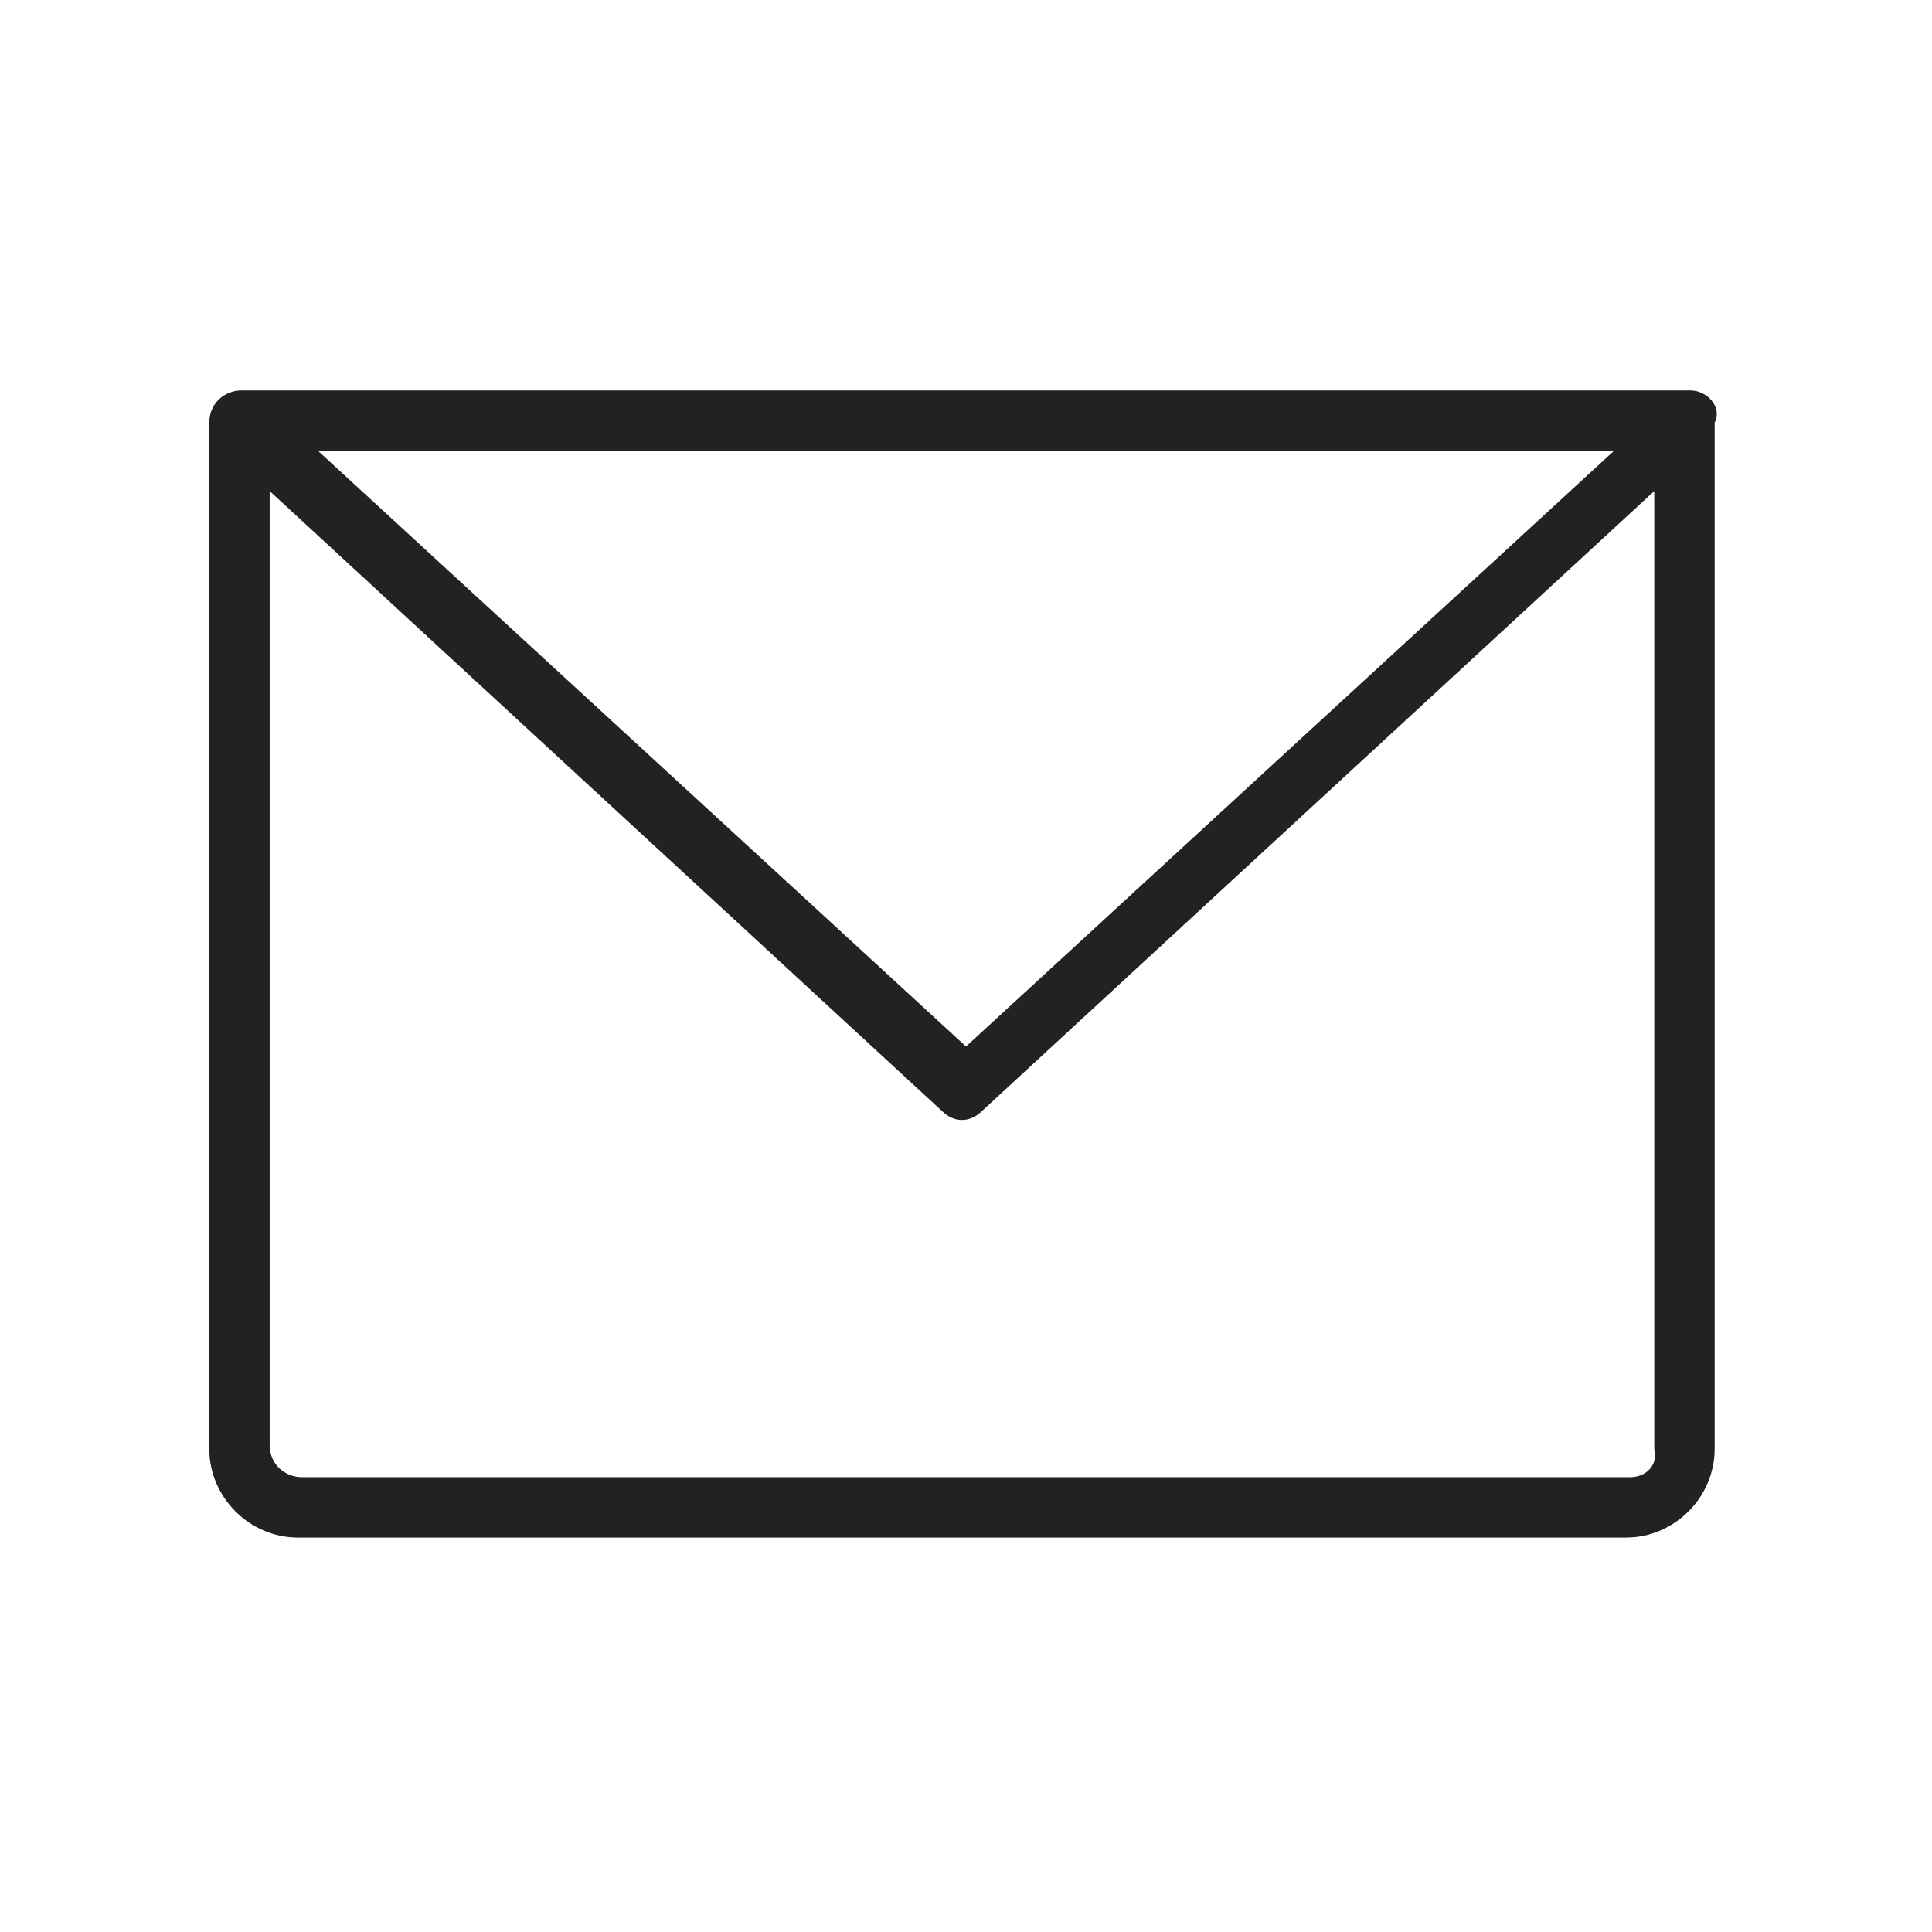 <?xml version="1.0" encoding="utf-8"?>
<!-- Generator: Adobe Illustrator 25.4.1, SVG Export Plug-In . SVG Version: 6.00 Build 0)  -->
<svg version="1.1" id="Layer_1" xmlns="http://www.w3.org/2000/svg" xmlns:xlink="http://www.w3.org/1999/xlink" x="0px" y="0px"
	 viewBox="0 0 48 48" style="enable-background:new 0 0 48 48;" xml:space="preserve">
<style type="text/css">
	.st0{fill:#222222;}
</style>
<path class="st0" d="M42,9.7H6c-0.4,0-0.8,0.3-0.8,0.8V36c0,1.2,1,2.2,2.2,2.2h33c1.2,0,2.2-1,2.2-2.2V10.5
	C42.8,10.1,42.4,9.7,42,9.7z M40.1,11.2L24,26L7.9,11.2H40.1z M40.5,36.7h-33c-0.4,0-0.8-0.3-0.8-0.8V12.2l16.7,15.4
	c0.3,0.3,0.7,0.3,1,0l16.7-15.4V36C41.2,36.4,40.9,36.7,40.5,36.7z"/>
</svg>
